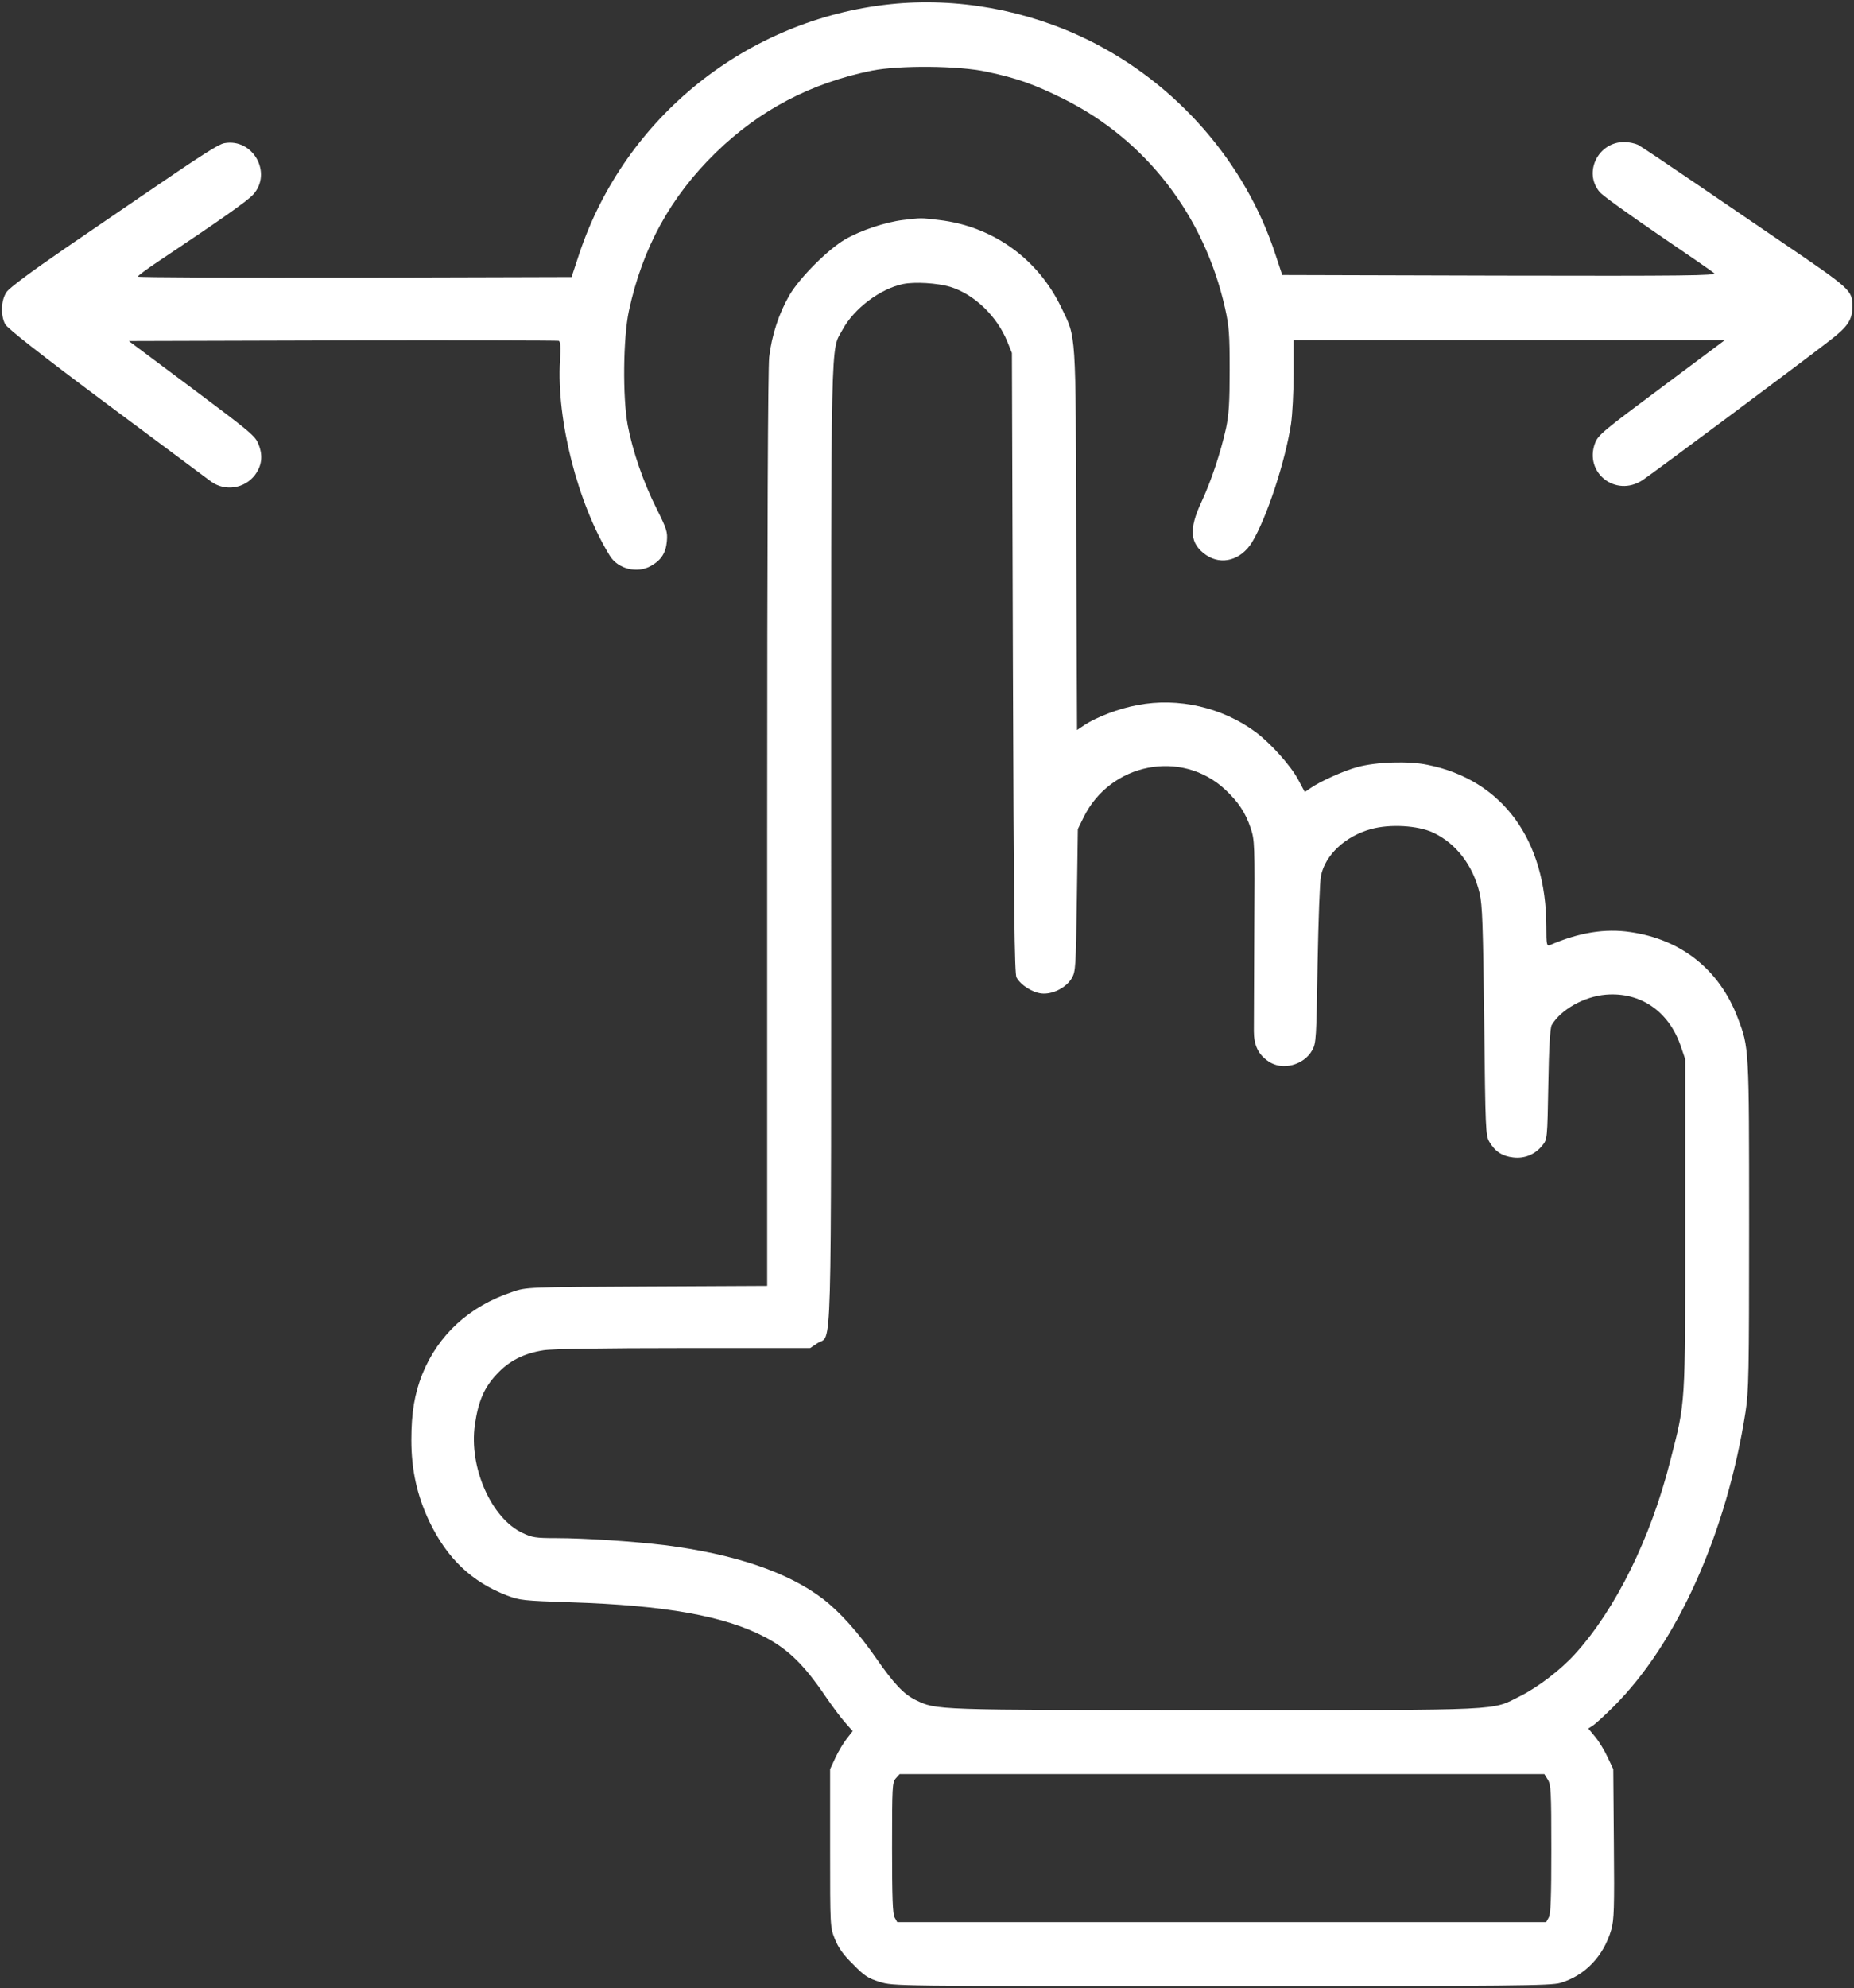 <svg width="111" height="119" viewBox="0 0 111 119" fill="none" xmlns="http://www.w3.org/2000/svg">
<rect x="0" y="0" width="111" height="119" fill="#333333" stroke="none"/>
<g clip-path="url(#clip0_313_2)">
<path d="M53.299 0.251C44.711 1.161 37.427 7.003 34.688 15.168L34.221 16.581L21.231 16.617C14.09 16.629 8.253 16.605 8.253 16.557C8.265 16.497 8.78 16.114 9.425 15.683C13.265 13.121 14.82 12.02 15.155 11.649C16.327 10.356 15.143 8.249 13.421 8.572C13.062 8.644 12.093 9.266 8.397 11.792C7.727 12.247 5.705 13.636 3.911 14.857C1.89 16.246 0.562 17.227 0.395 17.479C0.06 17.958 0.024 18.868 0.311 19.406C0.431 19.646 2.428 21.214 6.375 24.159C9.617 26.577 12.428 28.672 12.643 28.828C13.48 29.427 14.64 29.247 15.262 28.433C15.669 27.882 15.753 27.296 15.49 26.625C15.298 26.099 15.047 25.895 11.495 23.237L7.715 20.412L20.514 20.376C27.559 20.364 33.372 20.376 33.456 20.4C33.551 20.448 33.575 20.771 33.527 21.573C33.312 25.141 34.592 30.145 36.506 33.258C36.996 34.06 38.156 34.347 38.982 33.868C39.592 33.521 39.867 33.09 39.926 32.384C39.974 31.833 39.914 31.654 39.304 30.432C38.527 28.888 37.881 27.02 37.582 25.452C37.271 23.776 37.307 20.208 37.654 18.604C38.467 14.833 40.142 11.78 42.857 9.134C45.477 6.584 48.55 4.968 52.211 4.226C53.861 3.903 57.402 3.927 59.088 4.298C60.895 4.681 61.935 5.052 63.693 5.926C68.609 8.38 72.102 12.906 73.346 18.449C73.585 19.526 73.621 20.017 73.621 22.148C73.621 24.075 73.573 24.818 73.406 25.62C73.083 27.08 72.533 28.744 71.935 30.037C71.157 31.689 71.241 32.551 72.21 33.222C73.143 33.856 74.303 33.521 74.961 32.456C75.846 30.983 76.946 27.631 77.293 25.38C77.377 24.818 77.449 23.465 77.449 22.363V20.352H90.367H103.273L99.493 23.177C95.989 25.787 95.69 26.027 95.498 26.518C94.828 28.289 96.73 29.786 98.333 28.744C98.871 28.397 107.914 21.657 109.589 20.352C110.617 19.562 110.904 19.131 110.904 18.365C110.904 17.371 110.856 17.335 106.634 14.462C105.713 13.839 103.488 12.319 101.682 11.086C99.876 9.853 98.249 8.763 98.07 8.668C97.891 8.584 97.52 8.5 97.245 8.5C95.678 8.5 94.781 10.32 95.773 11.493C95.929 11.696 97.508 12.822 99.254 14.019C101.012 15.216 102.531 16.258 102.627 16.354C102.771 16.497 100.941 16.521 89.781 16.497L76.767 16.461L76.372 15.264C74.566 9.709 70.439 4.992 65.129 2.382C61.457 0.587 57.282 -0.168 53.299 0.251Z" fill="white"/>
<path d="M54.065 13.169C52.988 13.301 51.529 13.791 50.596 14.33C49.555 14.941 47.893 16.605 47.271 17.658C46.637 18.748 46.206 20.053 46.051 21.382C45.979 22.076 45.931 31.953 45.931 49.707V76.967L38.73 77.003C31.542 77.039 31.518 77.039 30.68 77.326C28.109 78.176 26.243 79.888 25.286 82.246C24.82 83.42 24.628 84.557 24.628 86.197C24.628 87.993 24.975 89.525 25.705 91.07C26.769 93.284 28.24 94.685 30.358 95.499C31.111 95.787 31.338 95.811 34.149 95.906C39.819 96.086 43.395 96.72 45.823 98.001C47.199 98.732 48.132 99.641 49.388 101.485C49.806 102.096 50.345 102.826 50.596 103.101L51.05 103.616L50.704 104.059C50.512 104.299 50.201 104.813 50.022 105.196L49.699 105.891V110.62C49.699 115.337 49.699 115.349 49.986 116.067C50.201 116.594 50.488 117.001 51.074 117.575C51.756 118.27 51.971 118.413 52.677 118.629C53.49 118.88 53.502 118.88 73.131 118.88C90.714 118.88 92.843 118.856 93.417 118.689C94.888 118.258 96.013 117.084 96.467 115.504C96.635 114.93 96.659 114.211 96.623 110.356L96.587 105.891L96.252 105.184C96.072 104.789 95.737 104.239 95.51 103.963L95.092 103.461L95.367 103.281C95.522 103.185 96.084 102.67 96.623 102.132C100.438 98.313 103.369 91.752 104.505 84.521C104.696 83.276 104.72 82.199 104.72 73.327C104.72 62.66 104.72 62.708 104.039 60.925C102.95 58.051 100.677 56.232 97.615 55.789C96.108 55.561 94.541 55.813 92.795 56.567C92.604 56.639 92.58 56.555 92.58 55.477C92.58 50.27 89.948 46.678 85.475 45.78C84.338 45.541 82.401 45.601 81.276 45.912C80.487 46.115 79.004 46.786 78.466 47.169L78.119 47.408L77.736 46.69C77.293 45.84 76.061 44.475 75.176 43.817C73.179 42.344 70.547 41.734 68.119 42.201C66.995 42.404 65.679 42.907 64.925 43.398L64.483 43.697L64.435 32.288C64.399 19.538 64.447 20.292 63.526 18.377C62.114 15.456 59.411 13.54 56.218 13.169C55.105 13.037 55.177 13.037 54.065 13.169ZM56.888 17.168C58.323 17.61 59.686 18.916 60.308 20.448L60.584 21.13L60.643 39.687C60.691 54.328 60.739 58.303 60.859 58.506C61.11 58.961 61.804 59.404 62.354 59.464C63.012 59.536 63.837 59.117 64.172 58.542C64.399 58.147 64.411 57.86 64.471 53.873L64.531 49.623L64.866 48.941C66.468 45.66 70.739 44.822 73.358 47.265C74.147 48.007 74.566 48.642 74.877 49.563C75.116 50.282 75.128 50.485 75.093 55.657C75.081 58.59 75.069 61.32 75.069 61.715C75.069 62.565 75.332 63.127 75.954 63.535C76.767 64.097 78.059 63.762 78.561 62.864C78.8 62.445 78.812 62.182 78.884 57.692C78.932 55.106 79.016 52.724 79.088 52.413C79.351 51.156 80.559 50.042 82.09 49.623C83.226 49.312 84.865 49.408 85.786 49.827C87.173 50.473 88.19 51.79 88.585 53.466C88.752 54.16 88.788 55.382 88.86 61.116C88.932 67.653 88.944 67.952 89.171 68.347C89.506 68.922 89.948 69.209 90.594 69.281C91.276 69.365 91.91 69.101 92.341 68.563C92.639 68.192 92.639 68.192 92.699 64.887C92.735 62.696 92.807 61.511 92.903 61.356C93.441 60.434 94.84 59.644 96.144 59.536C98.201 59.368 99.9 60.518 100.618 62.589L100.893 63.391V73.268C100.893 84.318 100.929 83.803 99.996 87.454C98.823 92.087 96.73 96.313 94.314 98.983C93.465 99.929 92.089 100.982 91.037 101.509C89.243 102.407 90.391 102.359 72.772 102.359C55.847 102.359 56.086 102.359 54.83 101.761C54.1 101.401 53.526 100.791 52.45 99.246C51.397 97.726 50.285 96.481 49.256 95.691C47.175 94.099 43.946 93.009 39.771 92.482C37.869 92.255 34.986 92.063 33.3 92.063C32.068 92.063 31.853 92.027 31.279 91.752C29.413 90.878 28.061 87.813 28.432 85.275C28.635 83.875 28.982 83.061 29.736 82.258C30.477 81.456 31.338 81.013 32.535 80.822C33.025 80.738 36.171 80.69 40.907 80.69H48.503L48.933 80.403C49.83 79.792 49.759 82.57 49.759 50.557C49.759 19.203 49.723 21.058 50.44 19.741C51.122 18.473 52.689 17.287 54.065 17C54.77 16.856 56.122 16.94 56.888 17.168ZM92.663 106.513C92.855 106.813 92.879 107.208 92.879 110.68C92.879 113.577 92.843 114.57 92.723 114.774L92.568 115.049H73.143H53.718L53.562 114.774C53.443 114.57 53.407 113.565 53.407 110.608C53.407 106.932 53.419 106.681 53.634 106.442L53.861 106.19H73.155H92.46L92.663 106.513Z" fill="white"/>
</g>
<defs>
<clipPath id="clip0_313_2">
<rect width="111" height="119" fill="white"/>
</clipPath>
</defs>
</svg>
